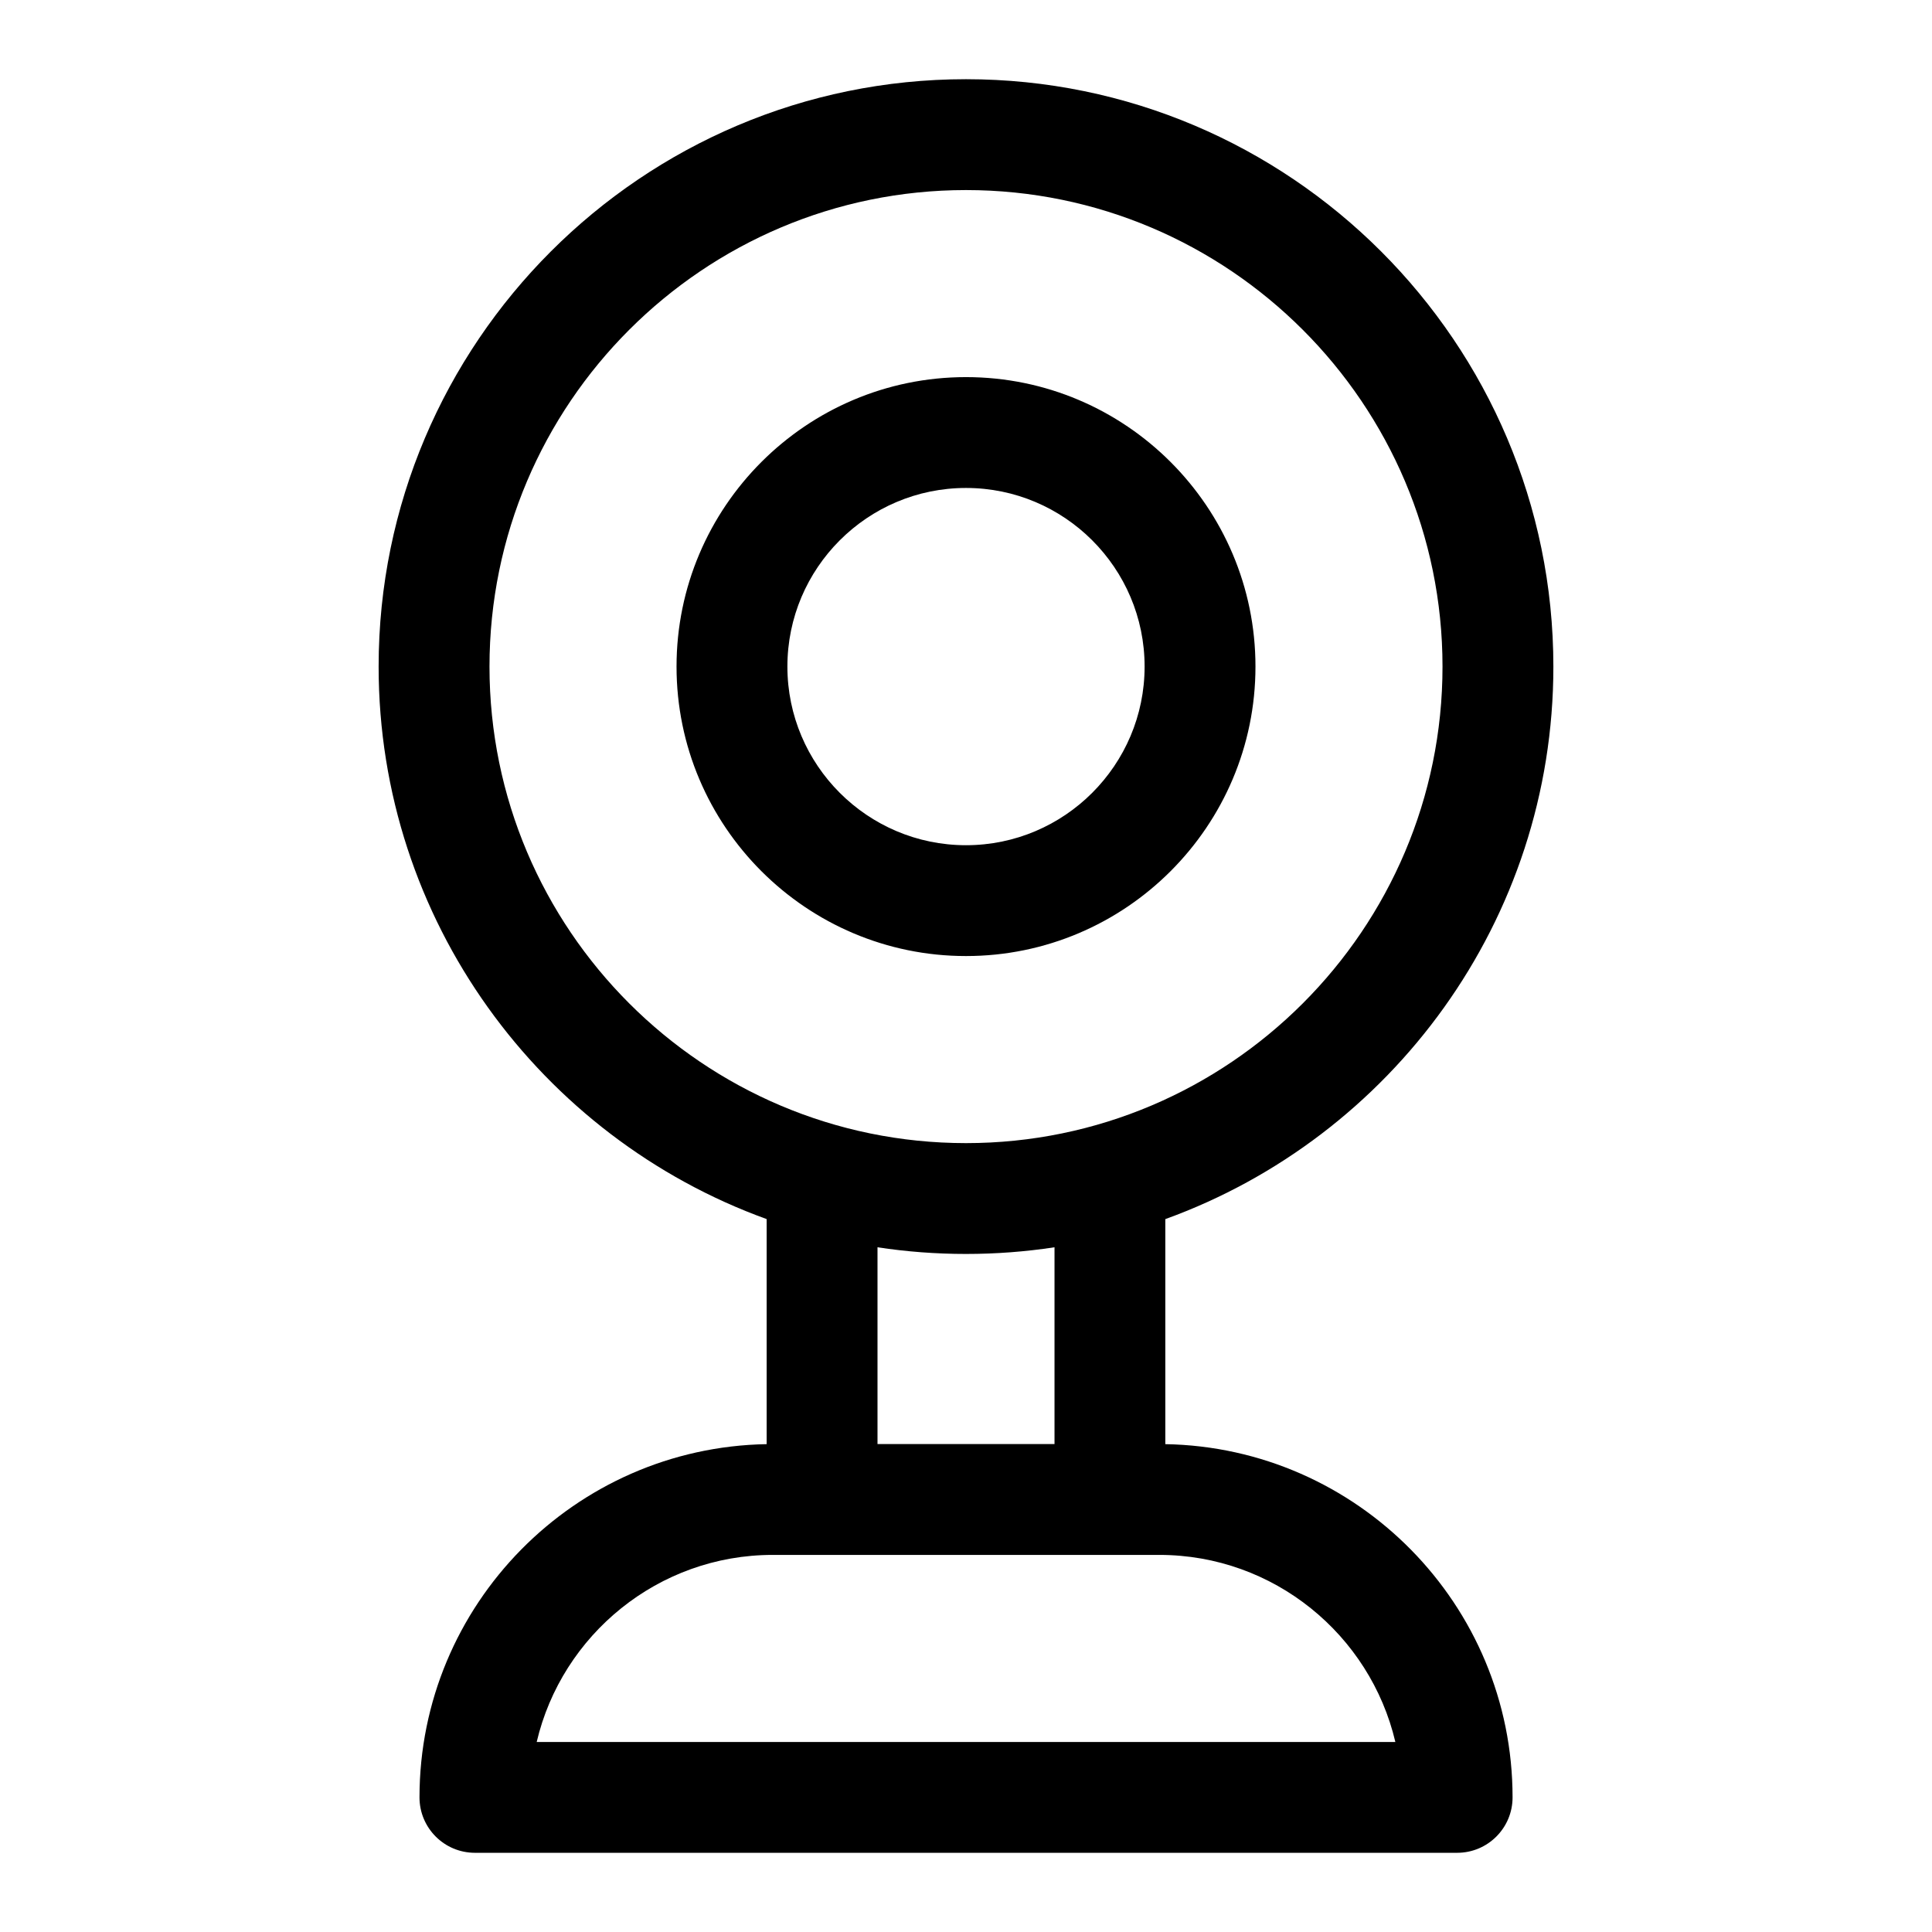 <?xml version="1.0" encoding="UTF-8"?>
<!-- Uploaded to: SVG Repo, www.svgrepo.com, Generator: SVG Repo Mixer Tools -->
<svg fill="#000000" width="800px" height="800px" version="1.1" viewBox="144 144 512 512" xmlns="http://www.w3.org/2000/svg">
 <path d="m286.23 605.64c6.668-28.379 32.191-49.574 62.566-49.574h102.42c30.371 0 55.898 21.195 62.566 49.574zm113.77-129.33c7.973 0 15.793-0.602 23.457-1.77v52.145h-46.91v-52.141c7.66 1.164 15.477 1.766 23.453 1.766zm-126.28-155.66c0-69.629 56.645-126.28 126.28-126.28 69.633 0 126.28 56.652 126.28 126.28 0 69.645-56.652 126.29-126.28 126.29-69.629-0.004-126.28-56.648-126.28-126.29zm179.1 206.07v-59.641c59.902-21.68 102.84-79.133 102.84-146.42 0-85.832-69.836-155.67-155.66-155.67-85.828 0-155.66 69.836-155.66 155.66 0 67.285 42.938 124.75 102.83 146.42v59.645c-50.883 0.875-92 42.52-92 93.609 0 8.113 6.574 14.688 14.688 14.688h260.3c8.113 0 14.688-6.574 14.688-14.688 0-51.082-41.129-92.734-92.02-93.609zm-52.82-158.73c26.094 0 47.332-21.246 47.332-47.344 0-26.105-21.238-47.332-47.332-47.332s-47.332 21.227-47.332 47.332c0 26.102 21.234 47.344 47.332 47.344zm76.711-47.34c0-42.293-34.406-76.711-76.711-76.711s-76.711 34.418-76.711 76.711c0 42.305 34.406 76.711 76.711 76.711s76.711-34.406 76.711-76.711z" fill-rule="evenodd"/>
</svg>